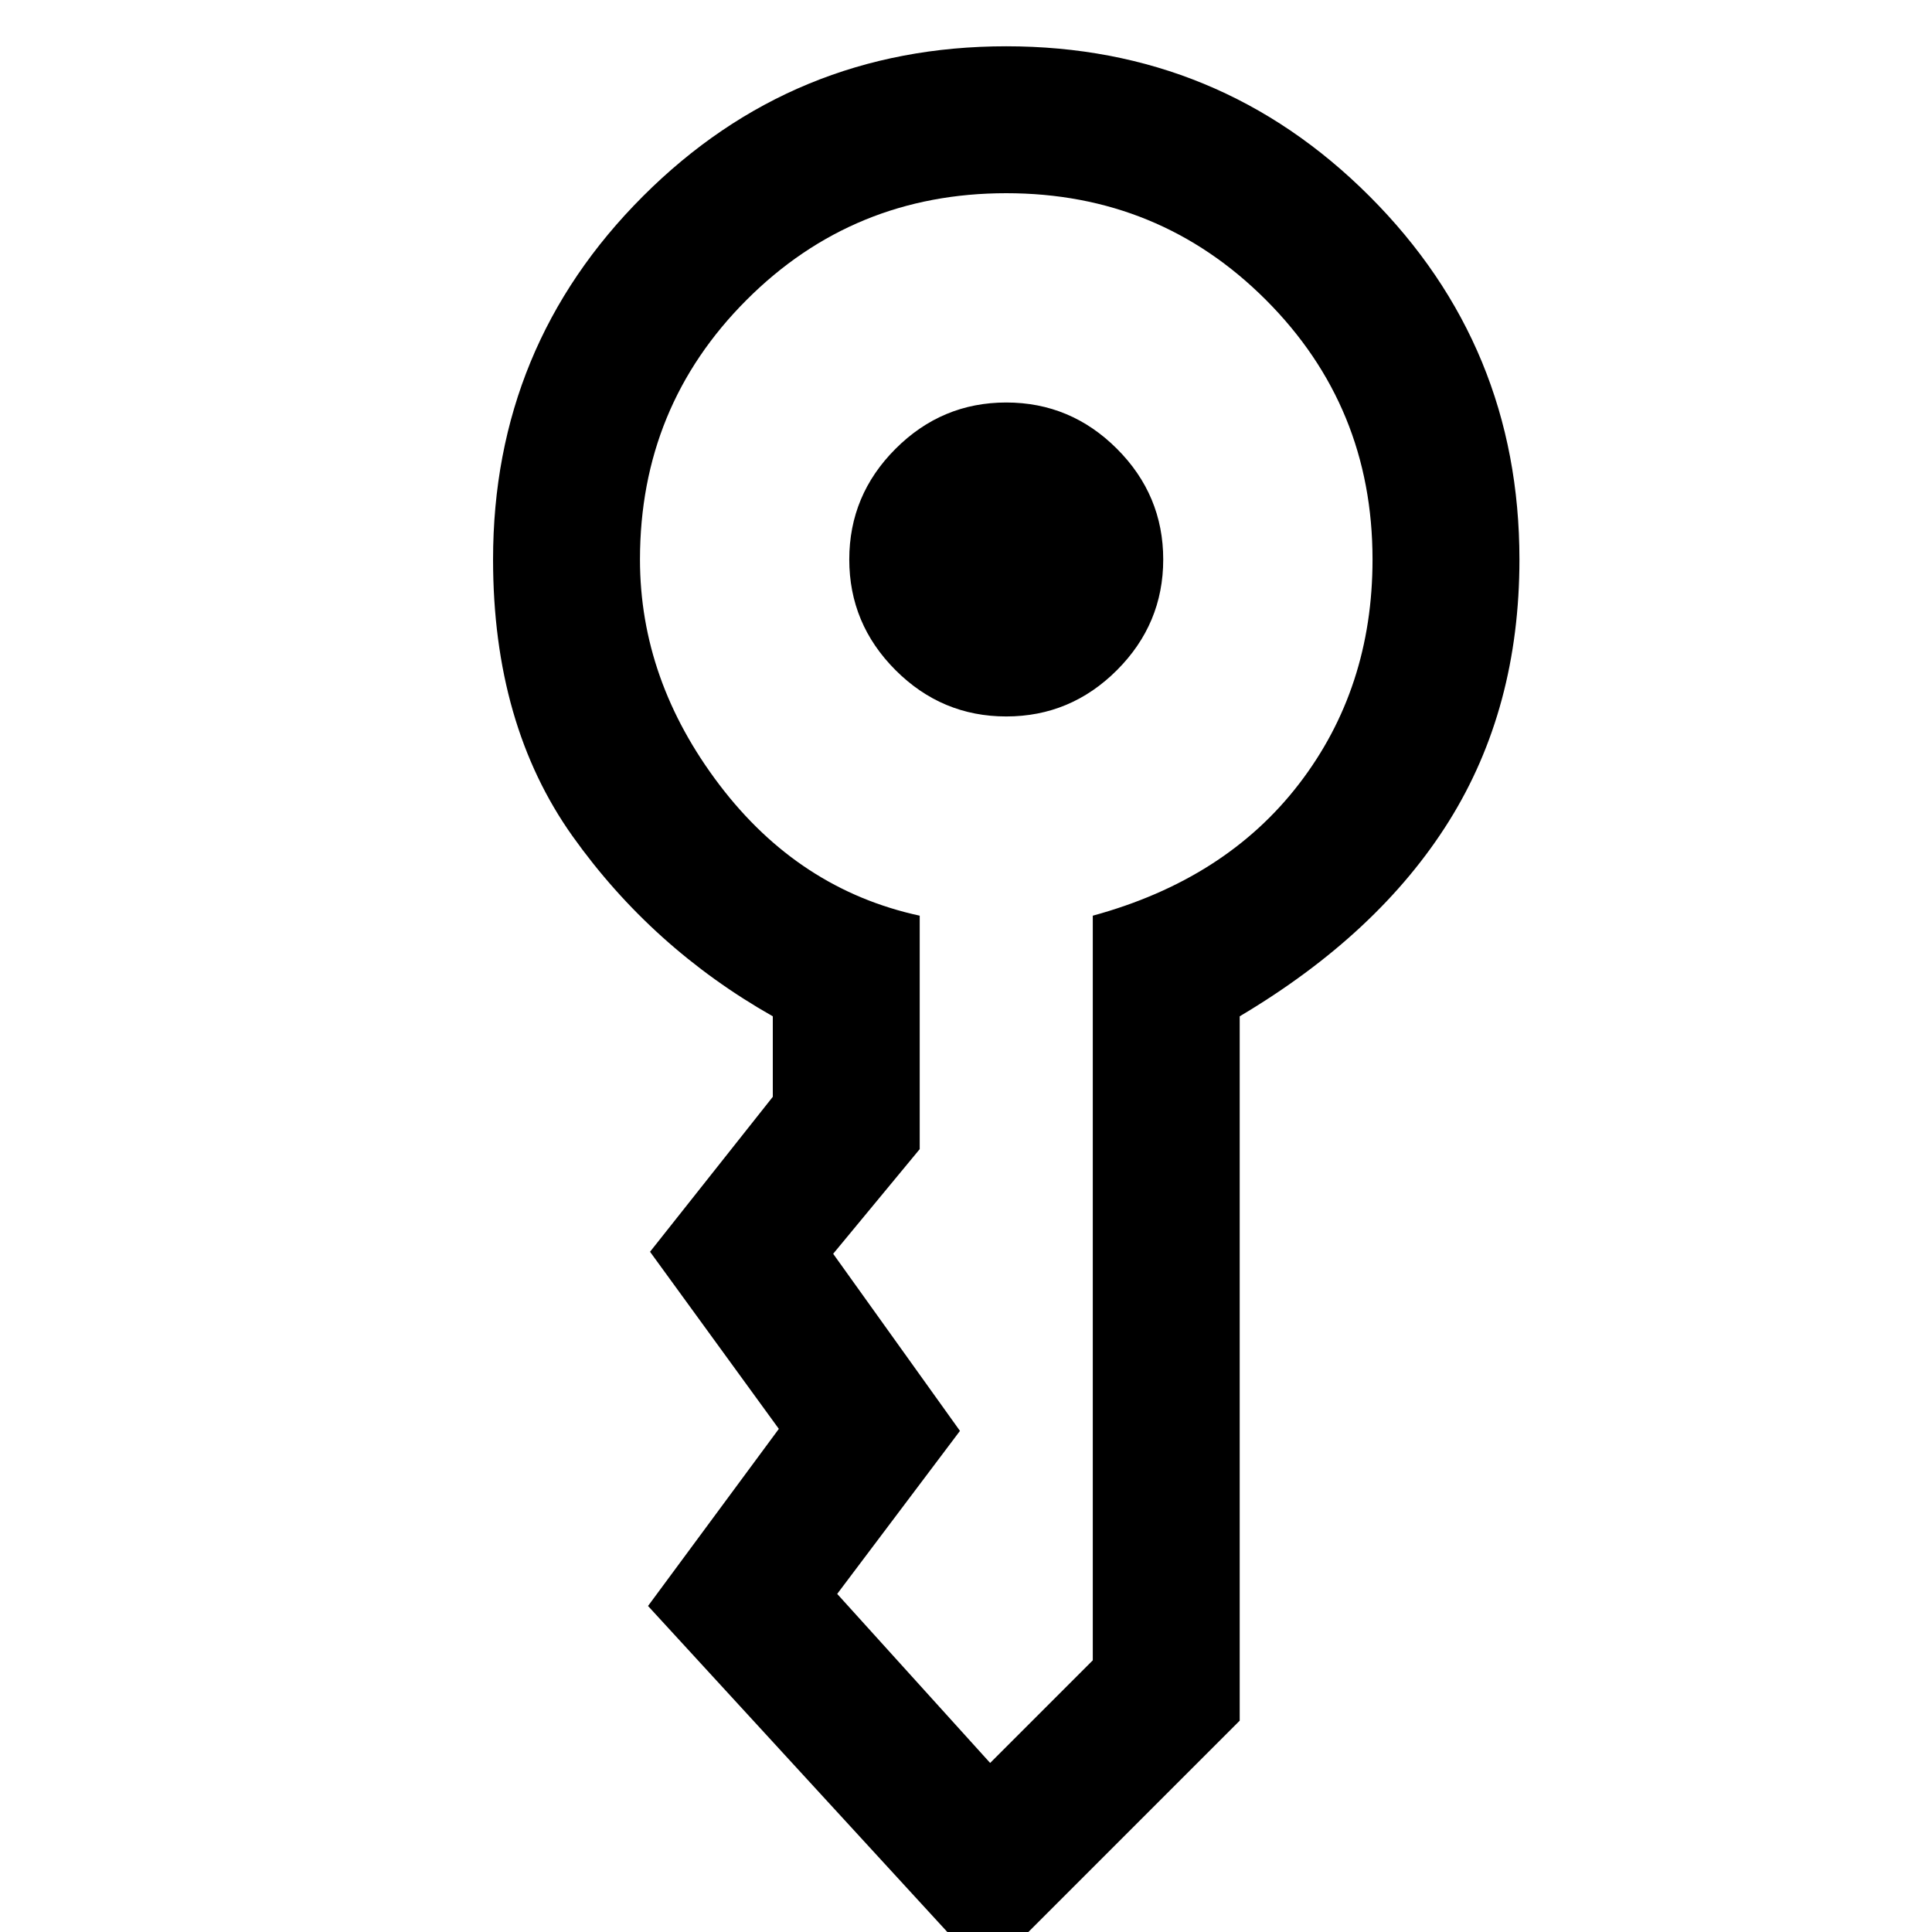 <svg xmlns="http://www.w3.org/2000/svg" height="48" viewBox="0 -960 960 960" width="48"><path d="M422-682q0-32 23-55t55-23q32 0 55 23t23 55q0 32-23 55t-55 23q-32 0-55-23t-23-55Zm68 703L322-162l65-88-64-88 61-77v-40q-60-34-99.5-89.5T245-682q0-106 74.5-180.5T500-937q106 0 180.5 74.5T755-682q0 74-35 130t-104 97v350L490 21ZM318-682q0 60 39.5 112t99.5 65v116l-43 52 63 88-61 81 76 84 51-51v-370q66-18 102.5-65.5T682-682q0-76-53-129t-129-53q-76 0-129 53t-53 129Z"/></svg>